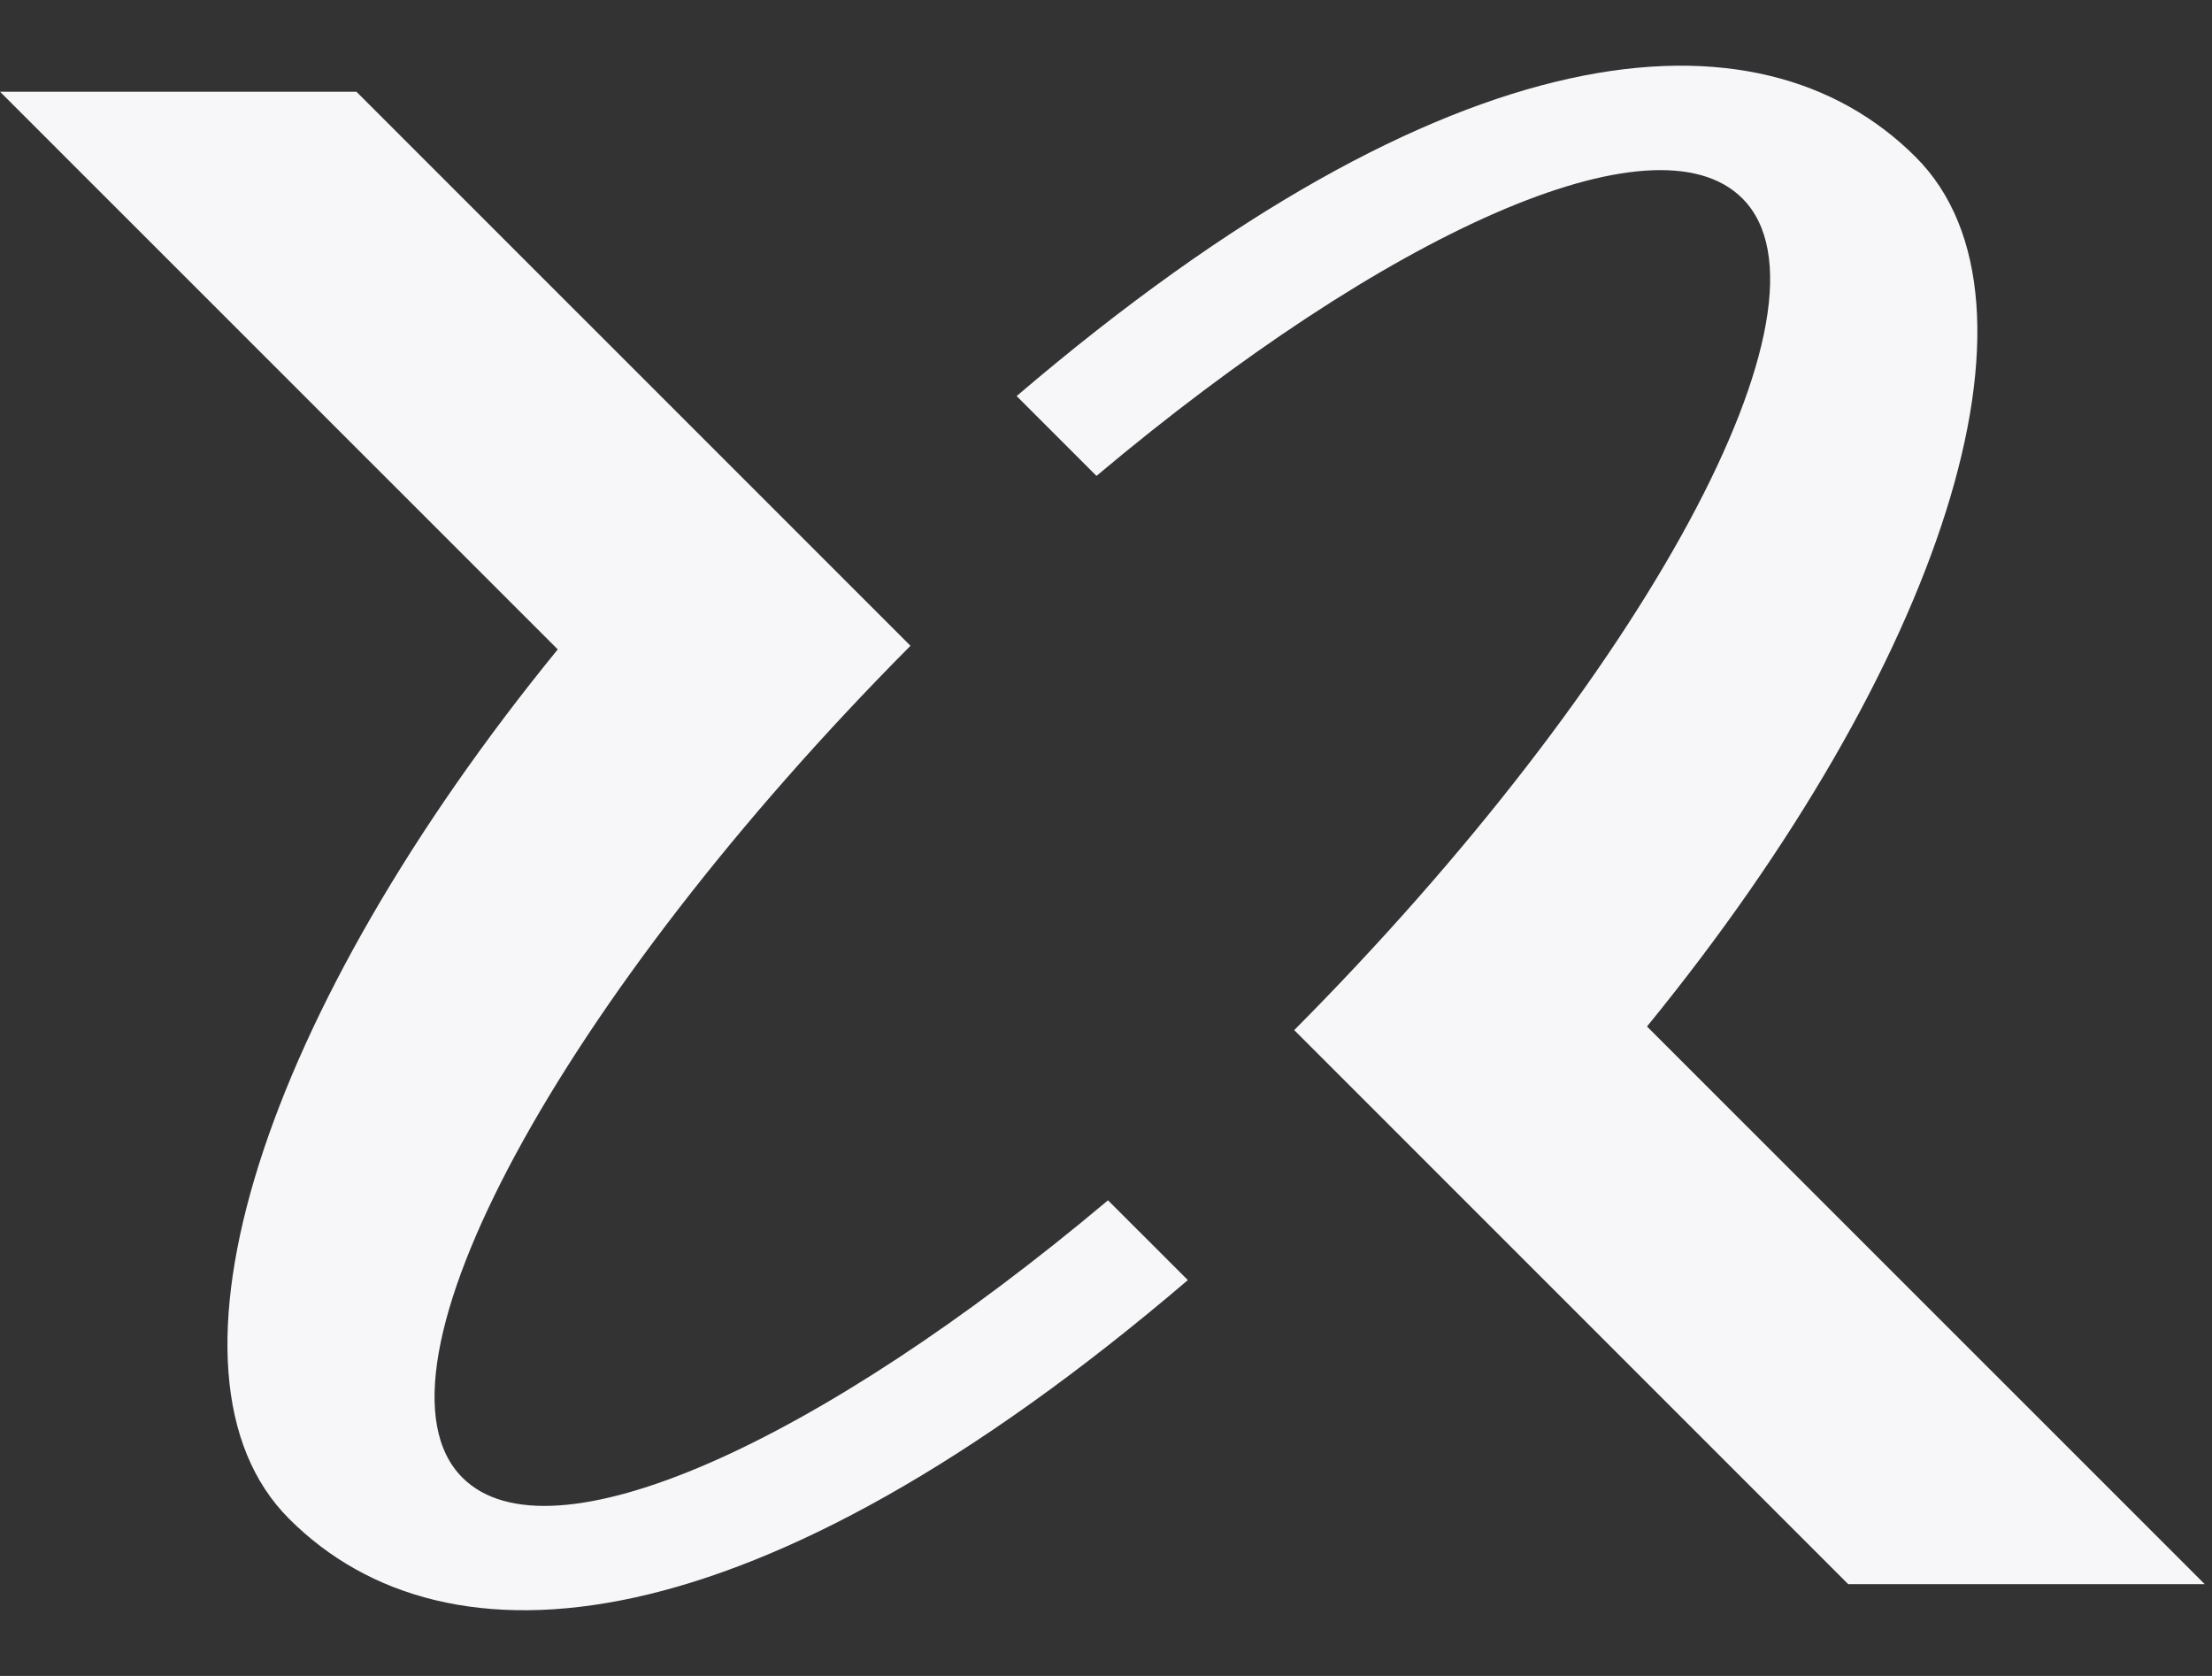 <svg width="33" height="25" viewBox="0 0 33 25" fill="none" xmlns="http://www.w3.org/2000/svg">
<rect x="0" y="0" width="33" height="25" fill="#333333" stroke="none"/>
<path d="M17.721 19.095C11.255 24.619 6.663 25.009 4.312 22.655C2.145 20.489 3.942 15.054 8.321 9.687L0 1.368H5.317L13.583 9.633C8.367 14.881 5.325 20.469 6.898 22.041C8.2 23.345 12.207 21.538 16.53 17.905L17.721 19.095Z" fill="#F7F7FA"/>
<path d="M32.89 23.631H27.573L19.308 15.366C24.523 10.12 27.565 4.531 25.994 2.96C24.692 1.656 20.681 3.465 16.358 7.099L15.167 5.908C21.635 0.382 26.229 -0.01 28.581 2.344C30.747 4.511 28.952 9.945 24.571 15.312L32.892 23.631H32.89Z" fill="#F7F7FA"/>
</svg>

